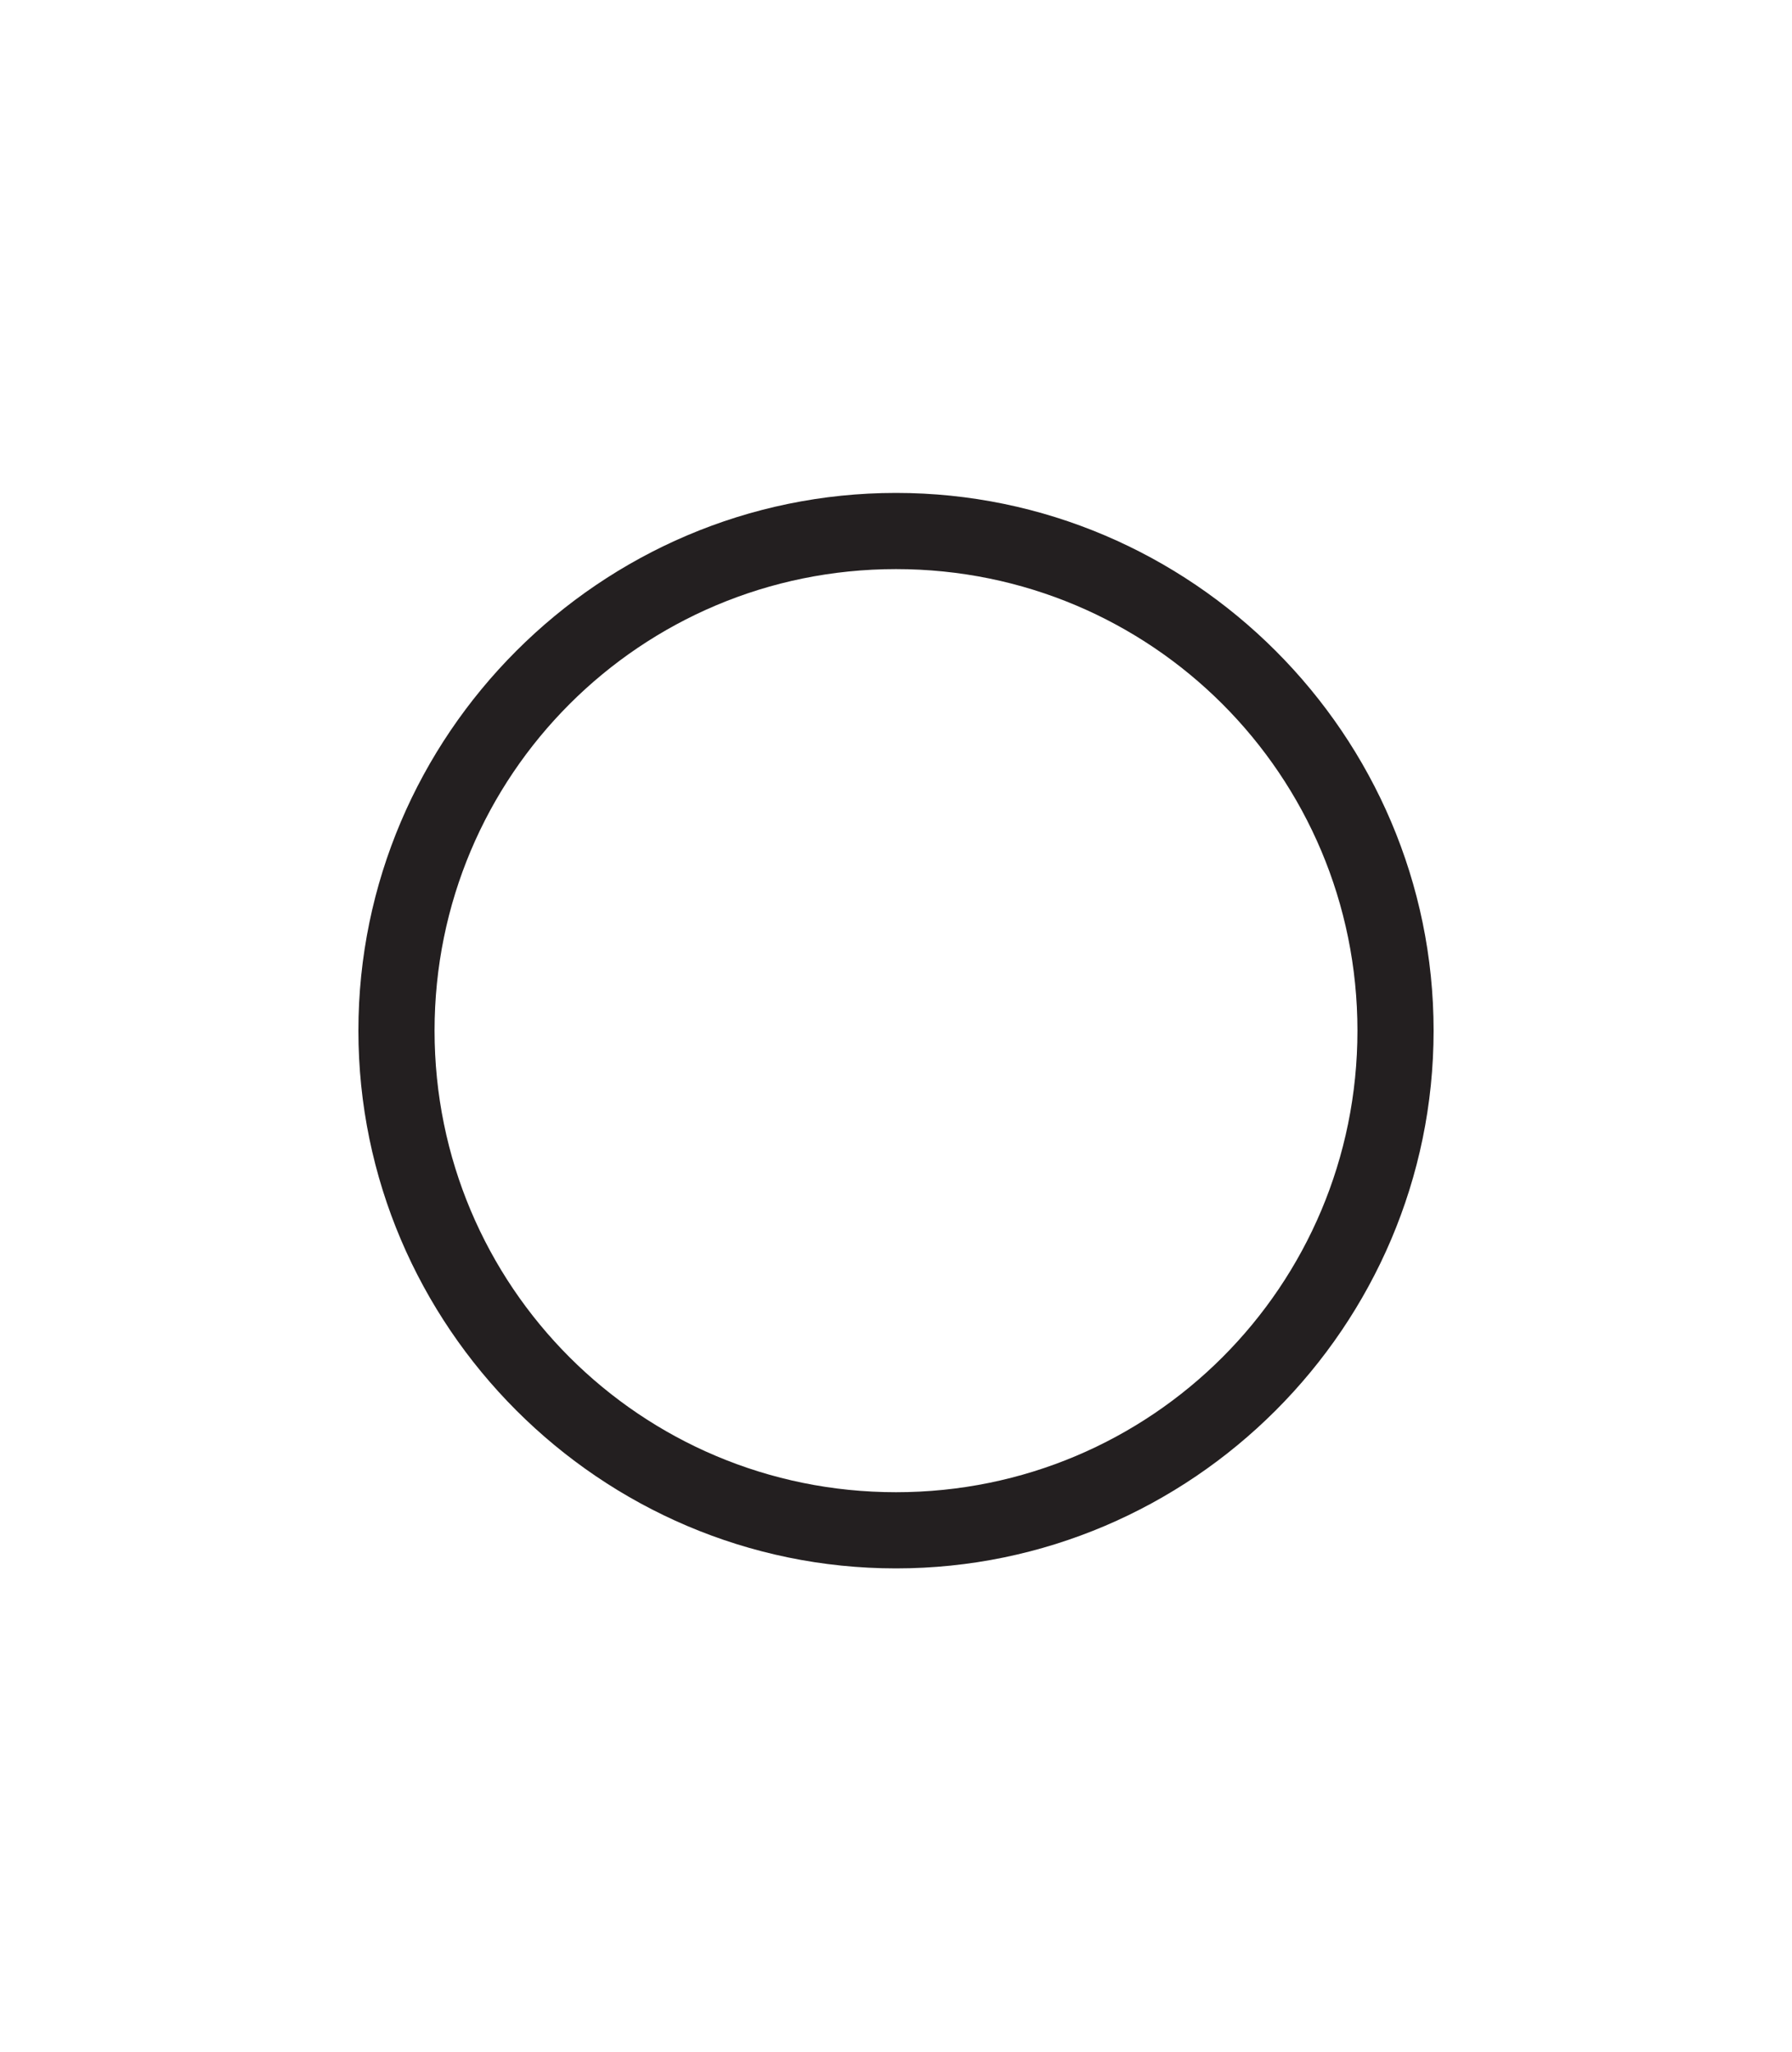 <?xml version="1.0" encoding="utf-8"?>
<!-- Generator: Adobe Illustrator 19.2.1, SVG Export Plug-In . SVG Version: 6.00 Build 0)  -->
<svg version="1.1" id="Layer_1" xmlns="http://www.w3.org/2000/svg" xmlns:xlink="http://www.w3.org/1999/xlink" x="0px" y="0px"
	 viewBox="0 0 40 45.8" style="enable-background:new 0 0 40 45.8;" xml:space="preserve">
<style type="text/css">
	.st0{fill:#231F20;}
</style>
<path class="st0" d="M20,11c-6.6,0-12,5.4-12,12c0,6.6,5.4,12,12,12s12-5.4,12-12C32,16.4,26.6,11,20,11z M20,33.3
	c-5.7,0-10.3-4.6-10.3-10.3c0-5.7,4.6-10.3,10.3-10.3S30.3,17.3,30.3,23C30.3,28.7,25.7,33.3,20,33.3z"/>
</svg>
